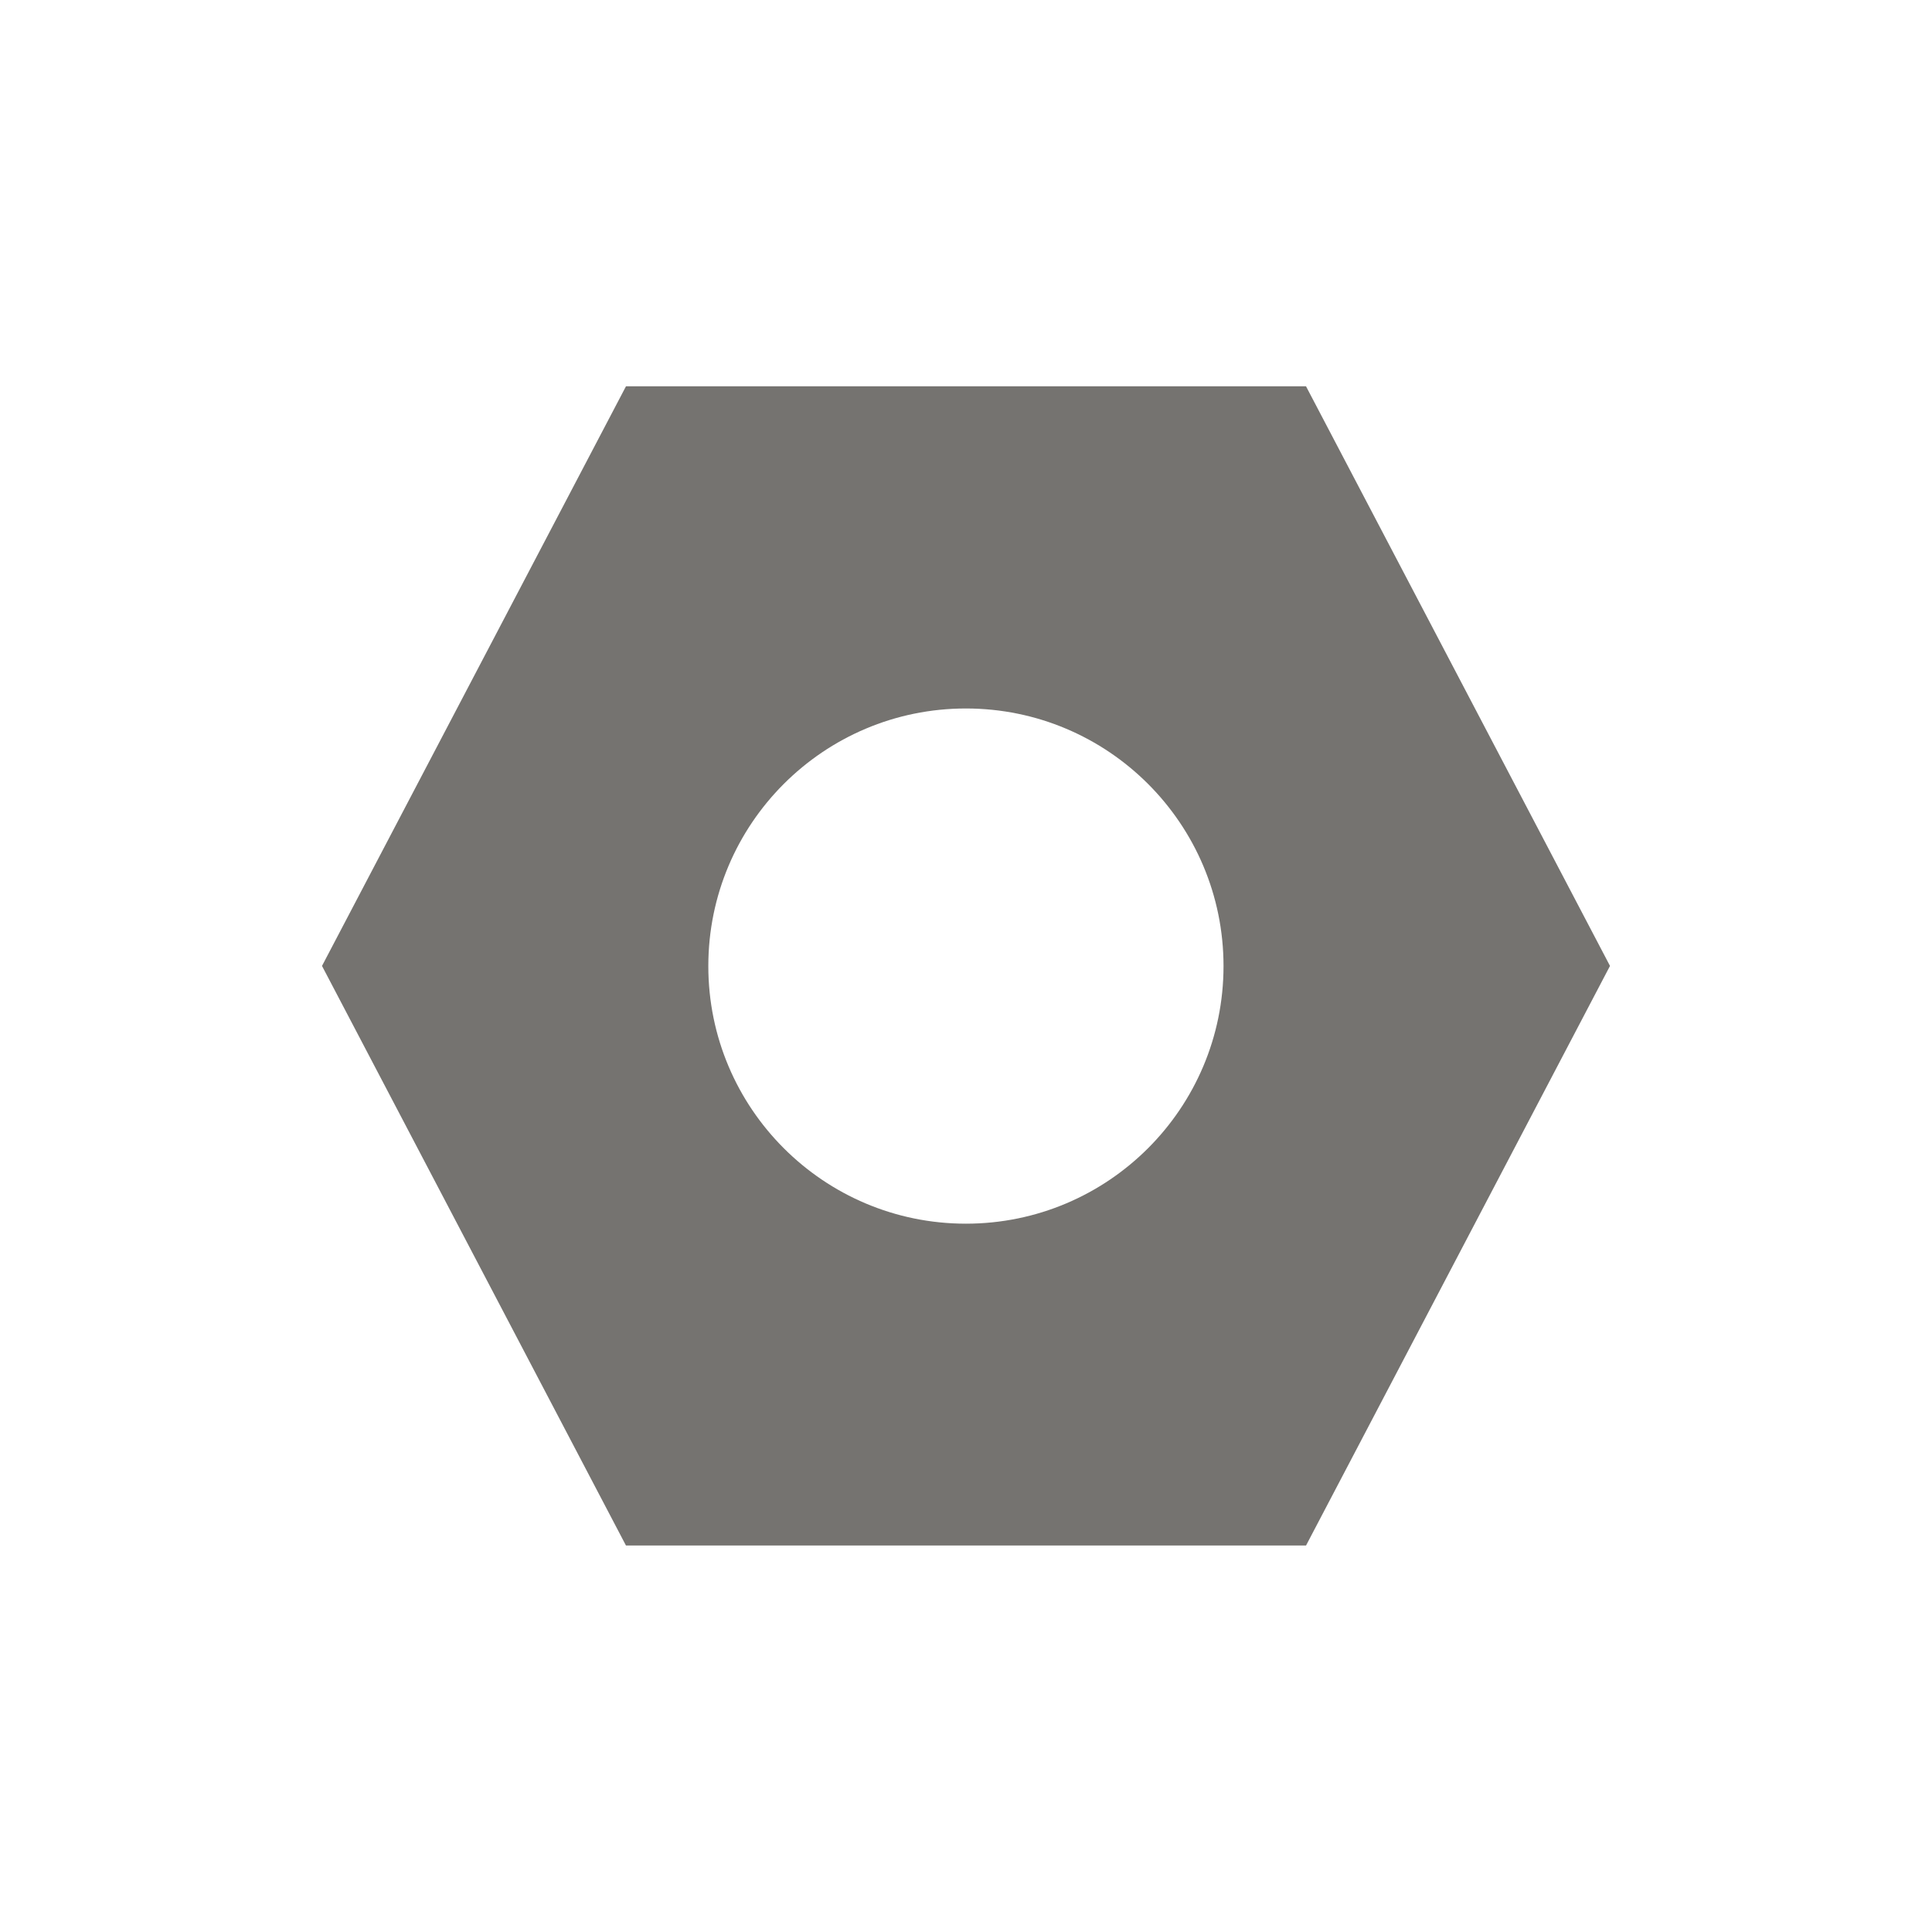 <svg width="24" height="24" viewBox="0 0 24 24" fill="none" xmlns="http://www.w3.org/2000/svg">
<path fill-rule="evenodd" clip-rule="evenodd" d="M7.776 4.799H16.224L20 11.999L16.224 19.199L7.776 19.199L4 11.999L7.776 4.799ZM15.199 12.001C15.199 10.234 13.766 8.801 11.999 8.801C10.232 8.801 8.799 10.234 8.799 12.001C8.799 13.768 10.232 15.201 11.999 15.201C13.766 15.201 15.199 13.768 15.199 12.001Z" fill="#757370"/>
</svg>
